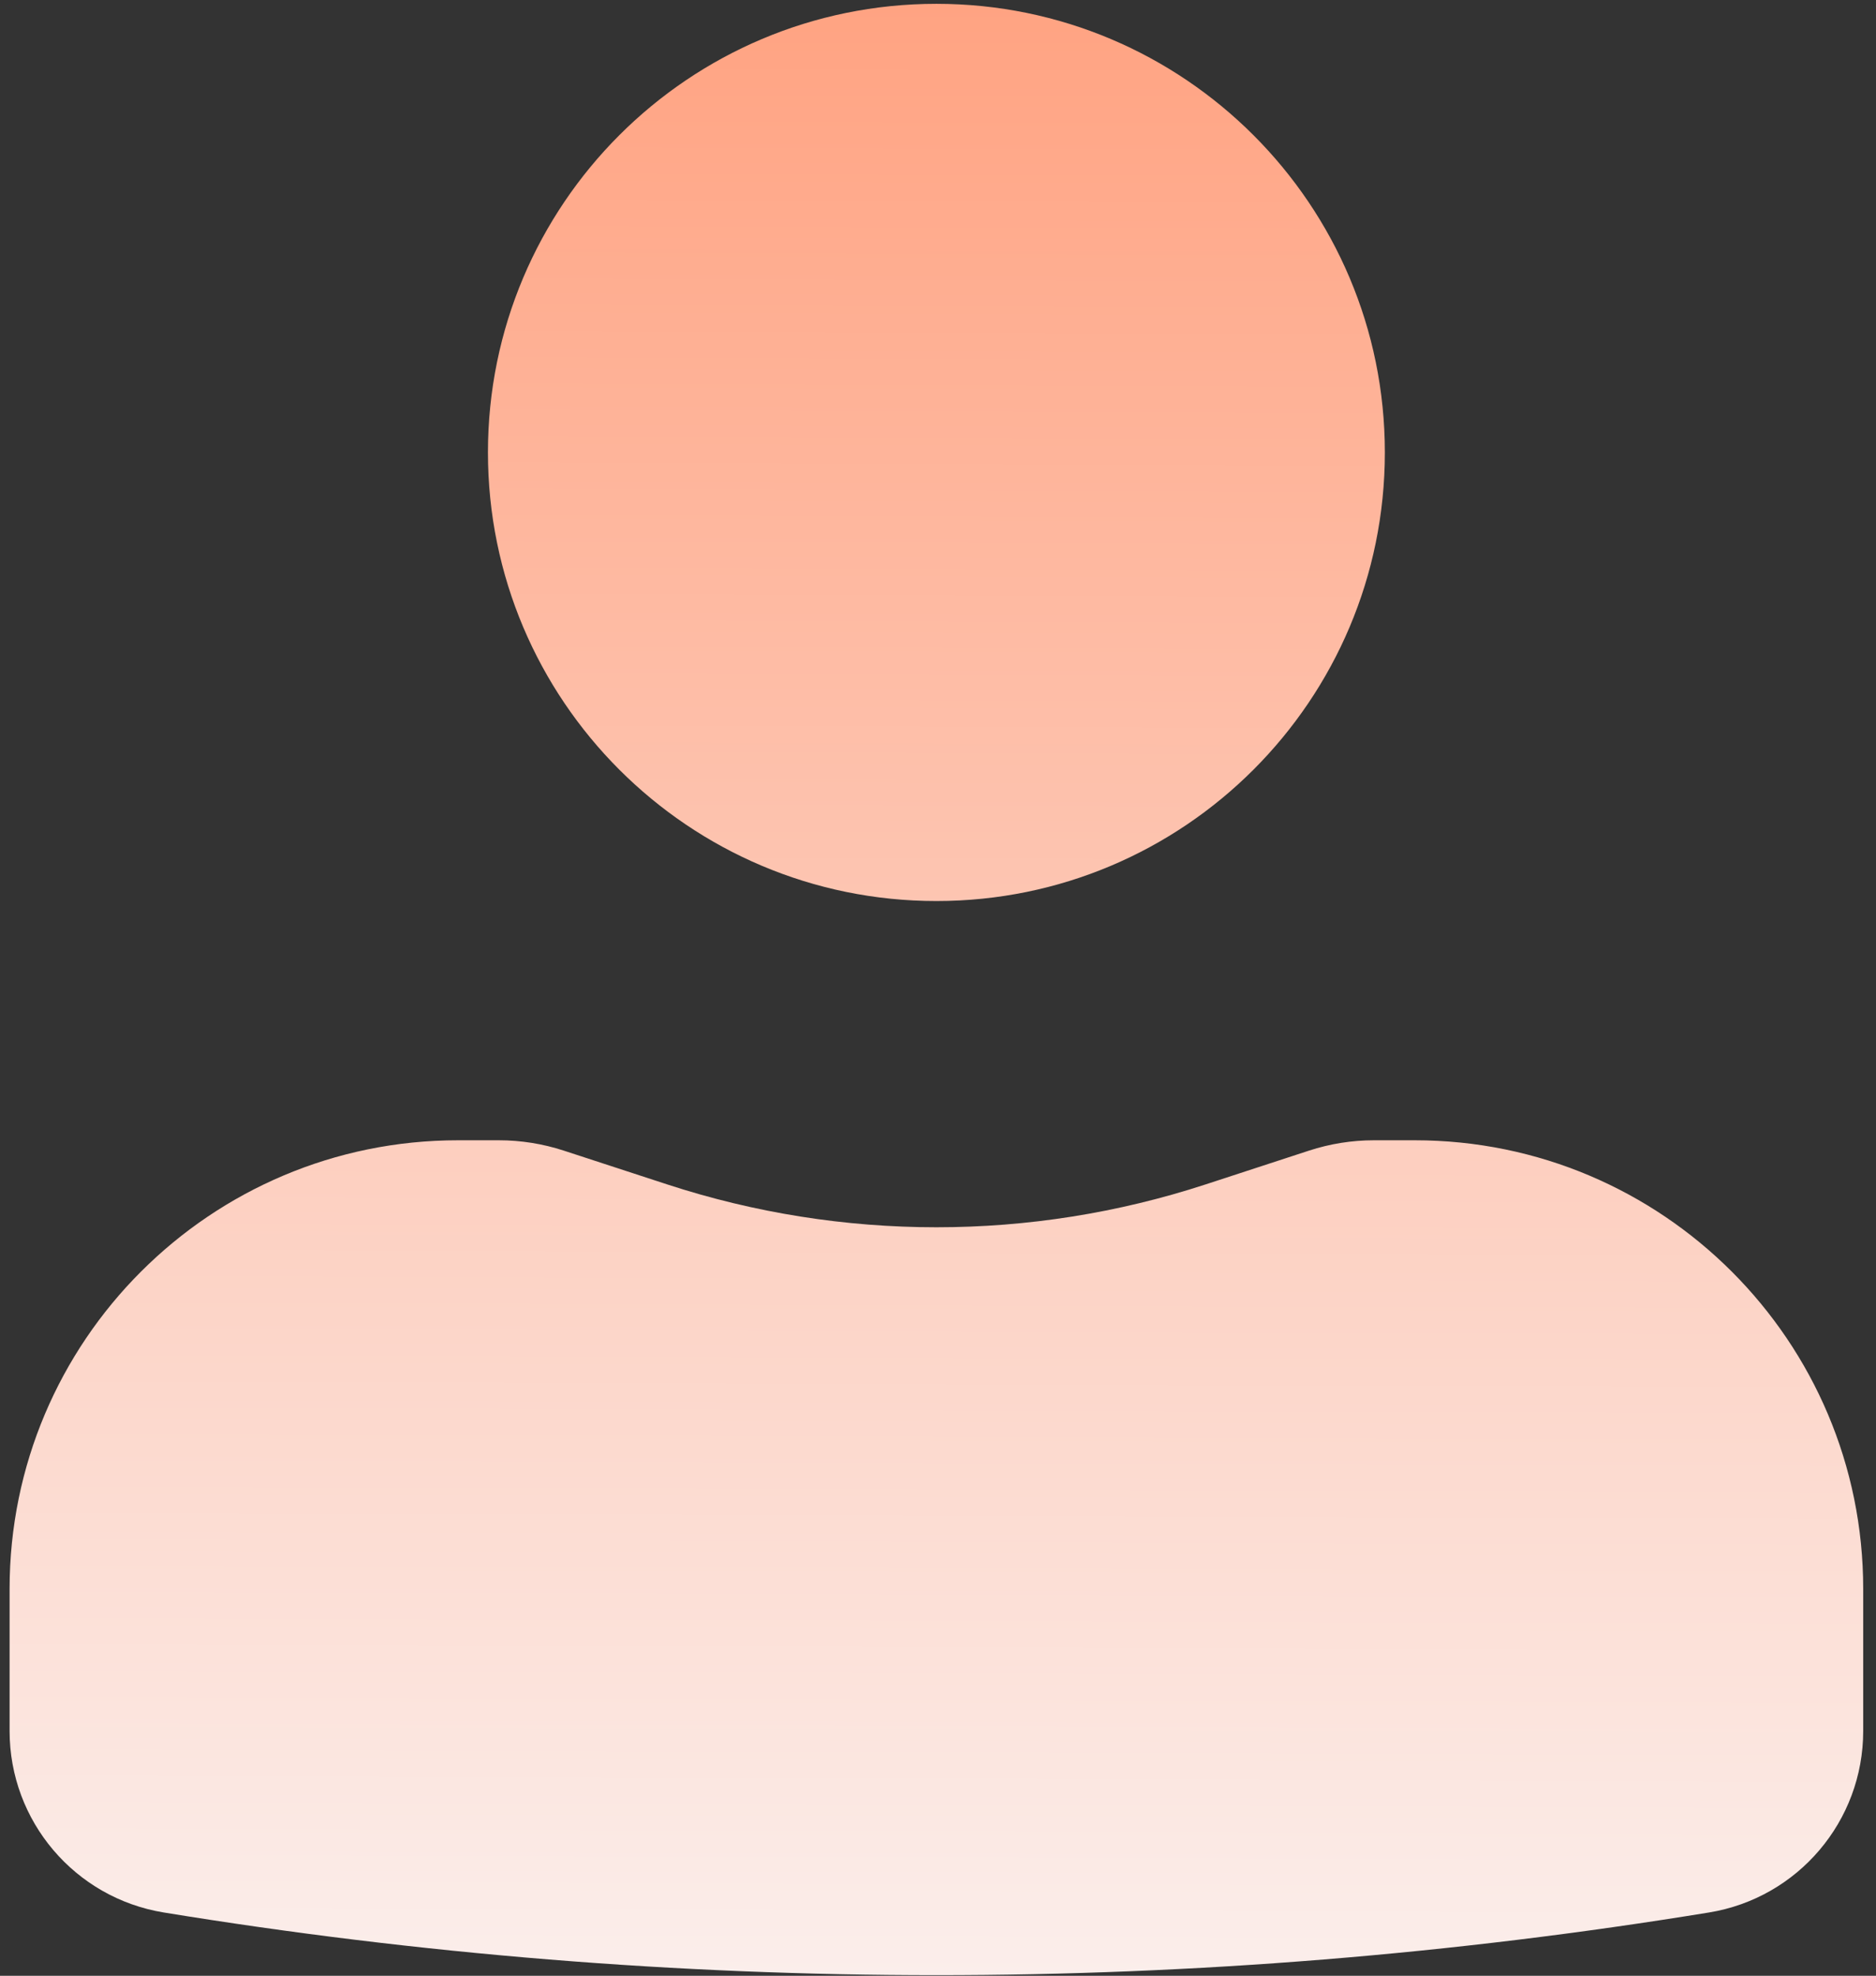 <svg width="113" height="119" viewBox="0 0 113 119" fill="none" xmlns="http://www.w3.org/2000/svg">
<rect x="0" y="0" width="113" height="119" fill="#333333" stroke="none"/>
<path d="M56.403 0.23C41.485 0.23 29.391 12.327 29.391 27.249C29.391 42.171 41.485 54.268 56.403 54.268C71.322 54.268 83.416 42.171 83.416 27.249C83.416 12.327 71.322 0.23 56.403 0.23Z" fill="url(#paint0_linear_0_217)"/>
<path d="M27.59 68.677C12.672 68.677 0.578 80.774 0.578 95.696V104.258C0.578 109.685 4.51 114.312 9.865 115.186C40.687 120.22 72.12 120.22 102.942 115.186C108.296 114.312 112.229 109.685 112.229 104.258V95.696C112.229 80.774 100.135 68.677 85.216 68.677H82.761C81.432 68.677 80.112 68.888 78.848 69.3L72.614 71.337C62.081 74.777 50.726 74.777 40.193 71.337L33.959 69.3C32.695 68.888 31.375 68.677 30.046 68.677H27.59Z" fill="url(#paint1_linear_0_217)"/>
<defs>
<linearGradient id="paint0_linear_0_217" x1="56.403" y1="0.23" x2="56" y2="119" gradientUnits="userSpaceOnUse">
<stop stop-color="#FFA382"/>
<stop offset="1" stop-color="#FBEEEB"/>
</linearGradient>
<linearGradient id="paint1_linear_0_217" x1="56.403" y1="0.23" x2="56" y2="119" gradientUnits="userSpaceOnUse">
<stop stop-color="#FFA382"/>
<stop offset="1" stop-color="#FBEEEB"/>
</linearGradient>
</defs>
</svg>
